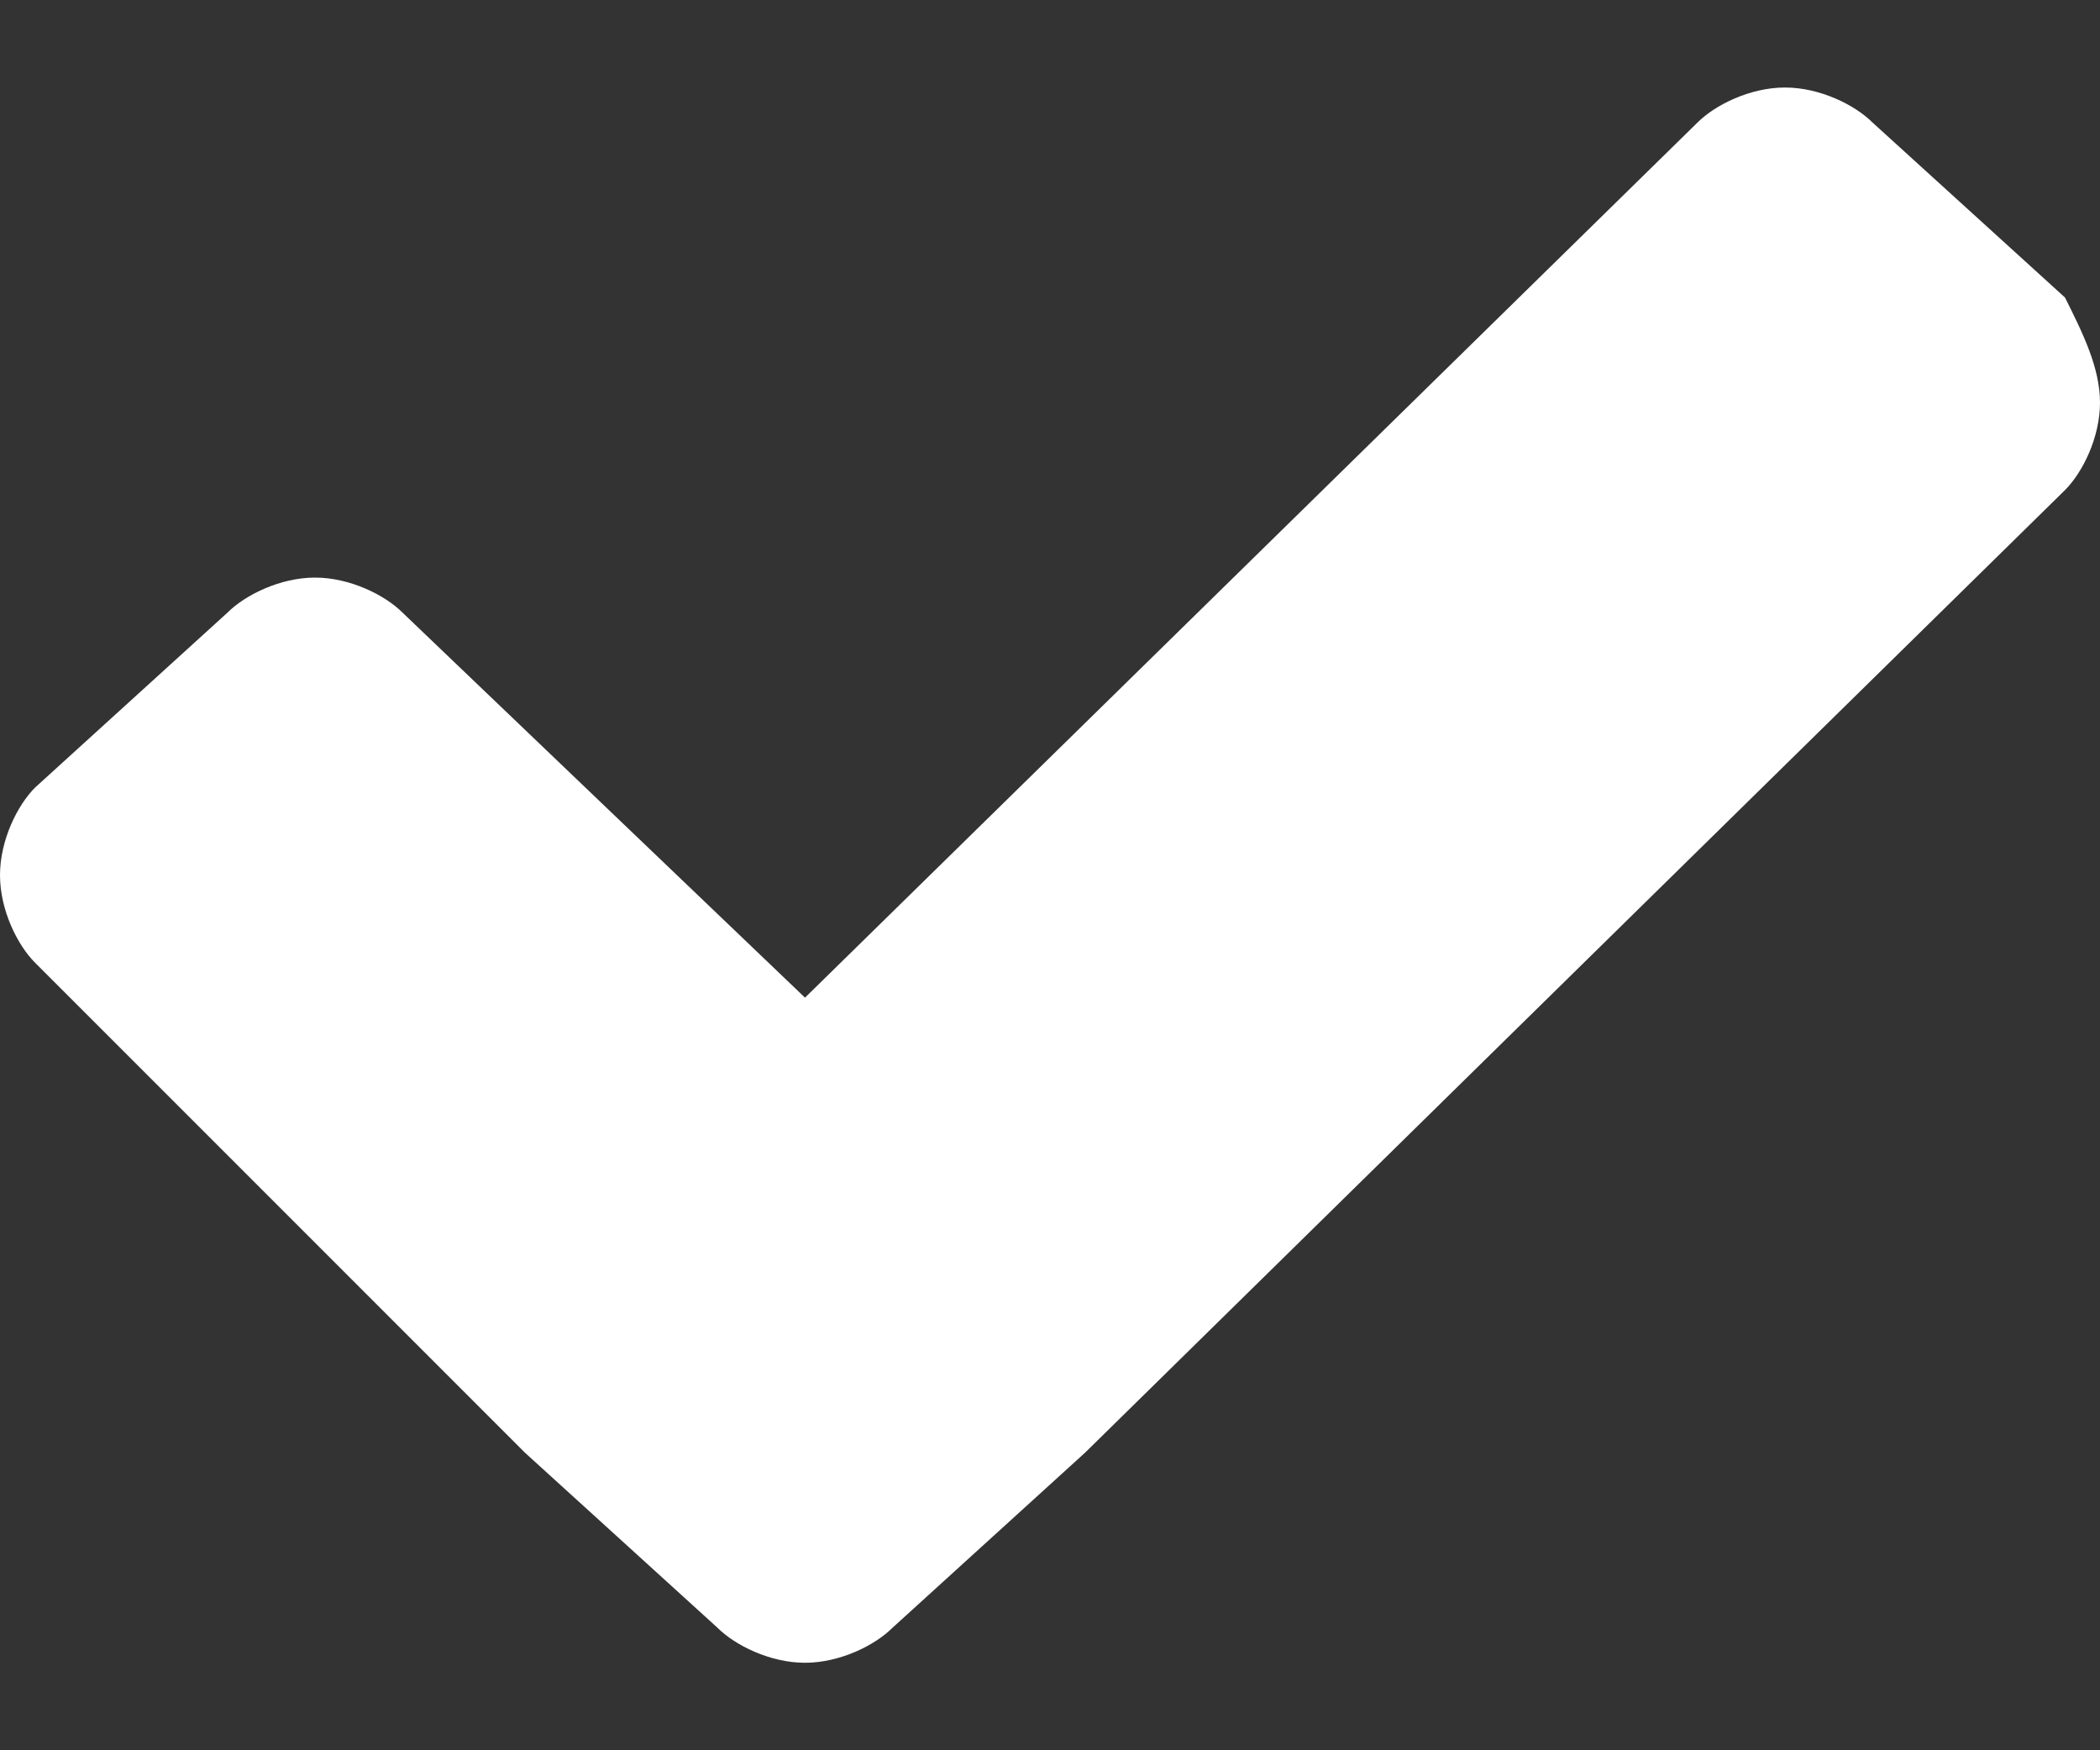 <?xml version="1.0" encoding="utf-8"?>
<!-- Generator: Adobe Illustrator 23.0.3, SVG Export Plug-In . SVG Version: 6.00 Build 0)  -->
<svg version="1.1" id="Layer_1" xmlns="http://www.w3.org/2000/svg" xmlns:xlink="http://www.w3.org/1999/xlink" x="0px" y="0px"
	 viewBox="0 0 12 10" style="enable-background:new 0 0 12 10;" xml:space="preserve">
<rect x="0" y="0" width="12" height="10" fill="#333333" stroke="none"/>
<style type="text/css">
	.st0{fill:#FFFFFF;}
</style>
<path class="st0" d="M12,2.3c0,0.2-0.1,0.4-0.2,0.5L6.2,8.3l-1.1,1C5,9.4,4.8,9.5,4.6,9.5c-0.2,0-0.4-0.1-0.5-0.2L3,8.3L0.2,5.5
	C0.1,5.4,0,5.2,0,5s0.1-0.4,0.2-0.5l1.1-1c0.1-0.1,0.3-0.2,0.5-0.2s0.4,0.1,0.5,0.2l2.3,2.2l5.1-5c0.1-0.1,0.3-0.2,0.5-0.2
	s0.4,0.1,0.5,0.2l1.1,1C11.9,1.9,12,2.1,12,2.3z"/>
</svg>
